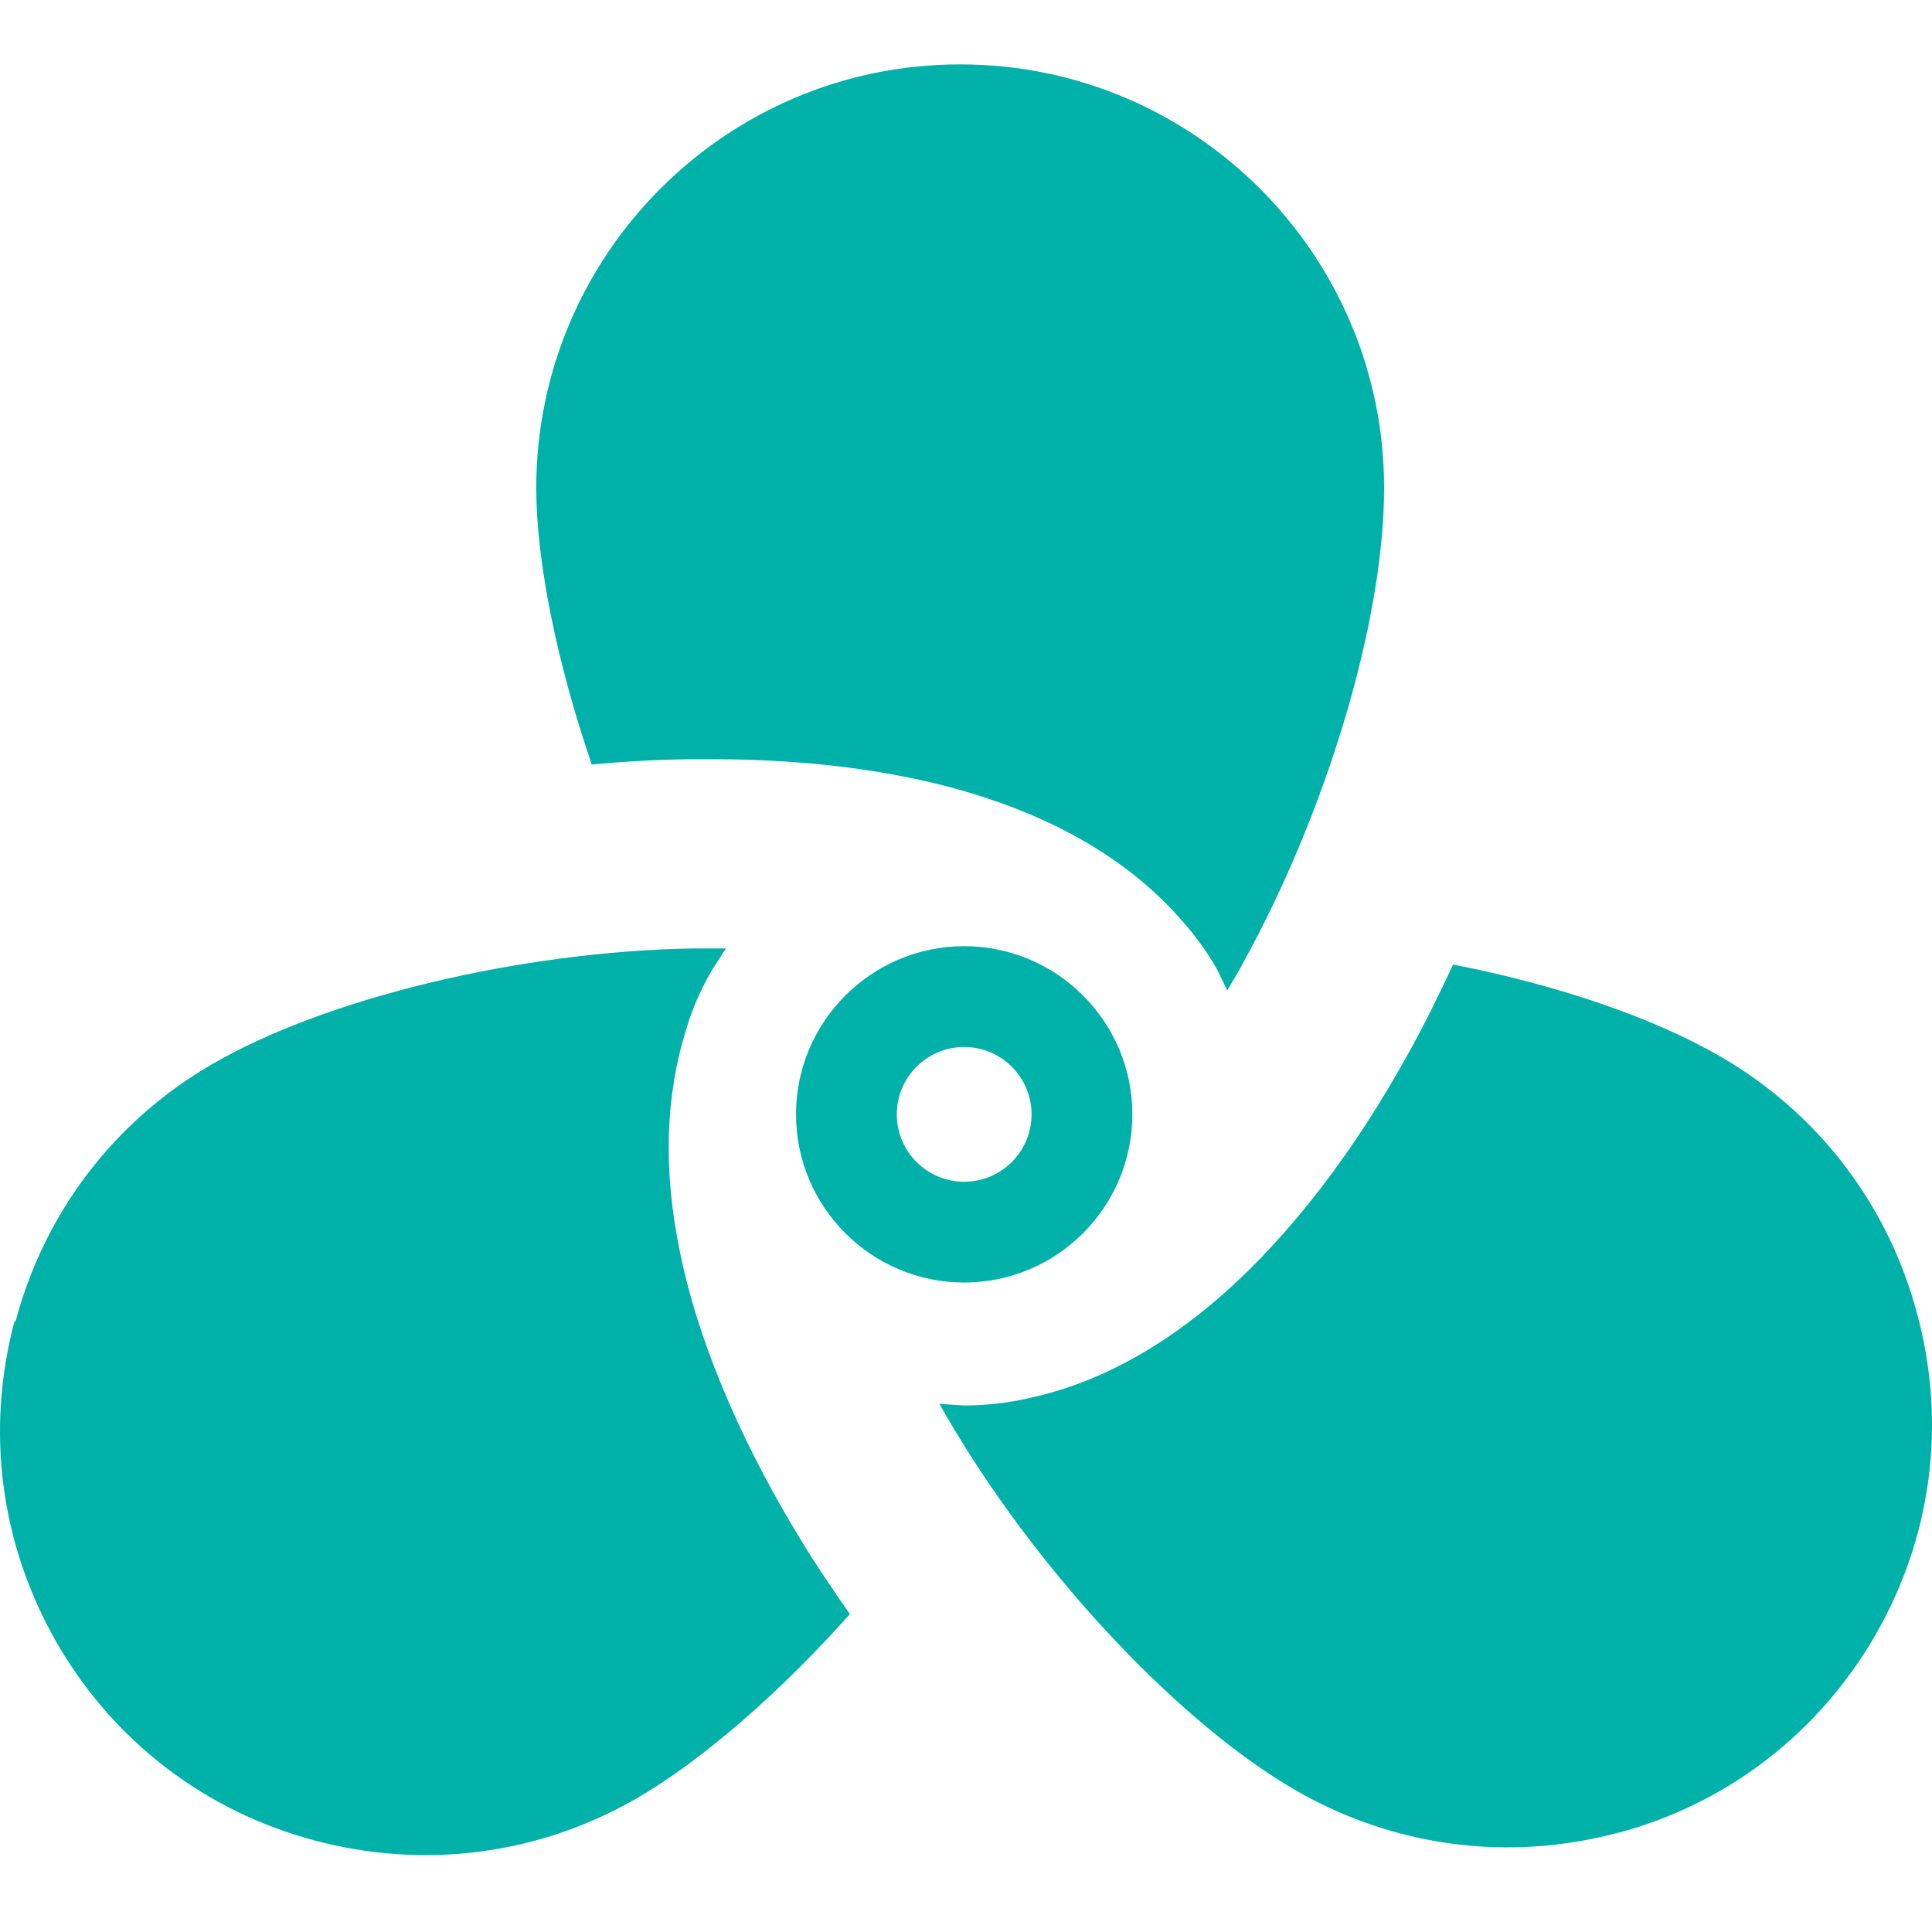 <svg width="60" height="60" viewBox="0 0 60 60" fill="none" xmlns="http://www.w3.org/2000/svg">
<path d="M50.249 56.922C53.647 56.018 56.476 53.825 58.233 50.795C59.991 47.749 60.46 44.217 59.539 40.802C58.635 37.404 56.459 34.558 53.412 32.801C51.353 31.612 48.391 30.591 45.127 29.955C44.691 30.892 44.239 31.813 43.754 32.684C42.063 35.764 40.071 38.341 38.012 40.166C36.087 41.873 34.062 42.962 31.986 43.413C31.35 43.564 30.63 43.648 29.927 43.648L29.174 43.597C29.341 43.899 29.509 44.183 29.693 44.485C32.471 49.088 36.707 53.557 40.239 55.6C43.285 57.357 46.834 57.826 50.232 56.922H50.249Z" fill="#00B1AA"/>
<path d="M29.811 2C22.547 2 16.654 7.909 16.654 15.157C16.654 17.417 17.29 20.564 18.378 23.744C19.4 23.644 20.404 23.594 21.392 23.577C21.626 23.577 21.86 23.577 22.095 23.577C25.342 23.577 28.305 23.995 30.732 24.816C33.276 25.669 35.302 26.958 36.742 28.632C37.127 29.067 37.495 29.57 37.796 30.105L38.114 30.758C38.282 30.474 38.466 30.172 38.633 29.854C41.228 25.134 42.985 19.241 42.985 15.157C42.985 7.892 37.076 2 29.828 2H29.811Z" fill="#00B1AA"/>
<path d="M0.449 41.038C-0.454 44.436 0.014 47.984 1.772 51.031C3.53 54.078 6.375 56.254 9.773 57.158C13.171 58.062 16.72 57.61 19.767 55.852C21.792 54.68 24.219 52.571 26.395 50.127C25.793 49.273 25.224 48.42 24.705 47.549C22.897 44.536 21.642 41.523 21.106 38.828C20.587 36.3 20.671 34.007 21.307 31.982C21.491 31.346 21.775 30.693 22.144 30.073L22.545 29.454C22.395 29.454 22.261 29.454 22.11 29.454C21.909 29.454 21.709 29.454 21.508 29.454C16.117 29.554 10.142 30.994 6.61 33.036C3.563 34.794 1.387 37.639 0.483 41.038H0.449Z" fill="#00B1AA"/>
<path d="M29.943 29.385C27.064 29.385 24.721 31.728 24.721 34.608C24.721 37.487 27.064 39.83 29.943 39.83C32.822 39.83 35.166 37.487 35.166 34.608C35.166 31.728 32.822 29.385 29.943 29.385ZM29.943 36.7C28.788 36.7 27.851 35.763 27.851 34.608C27.851 33.453 28.788 32.515 29.943 32.515C31.098 32.515 32.036 33.453 32.036 34.608C32.036 35.763 31.098 36.7 29.943 36.7Z" fill="#00B1AA"/>
</svg>
